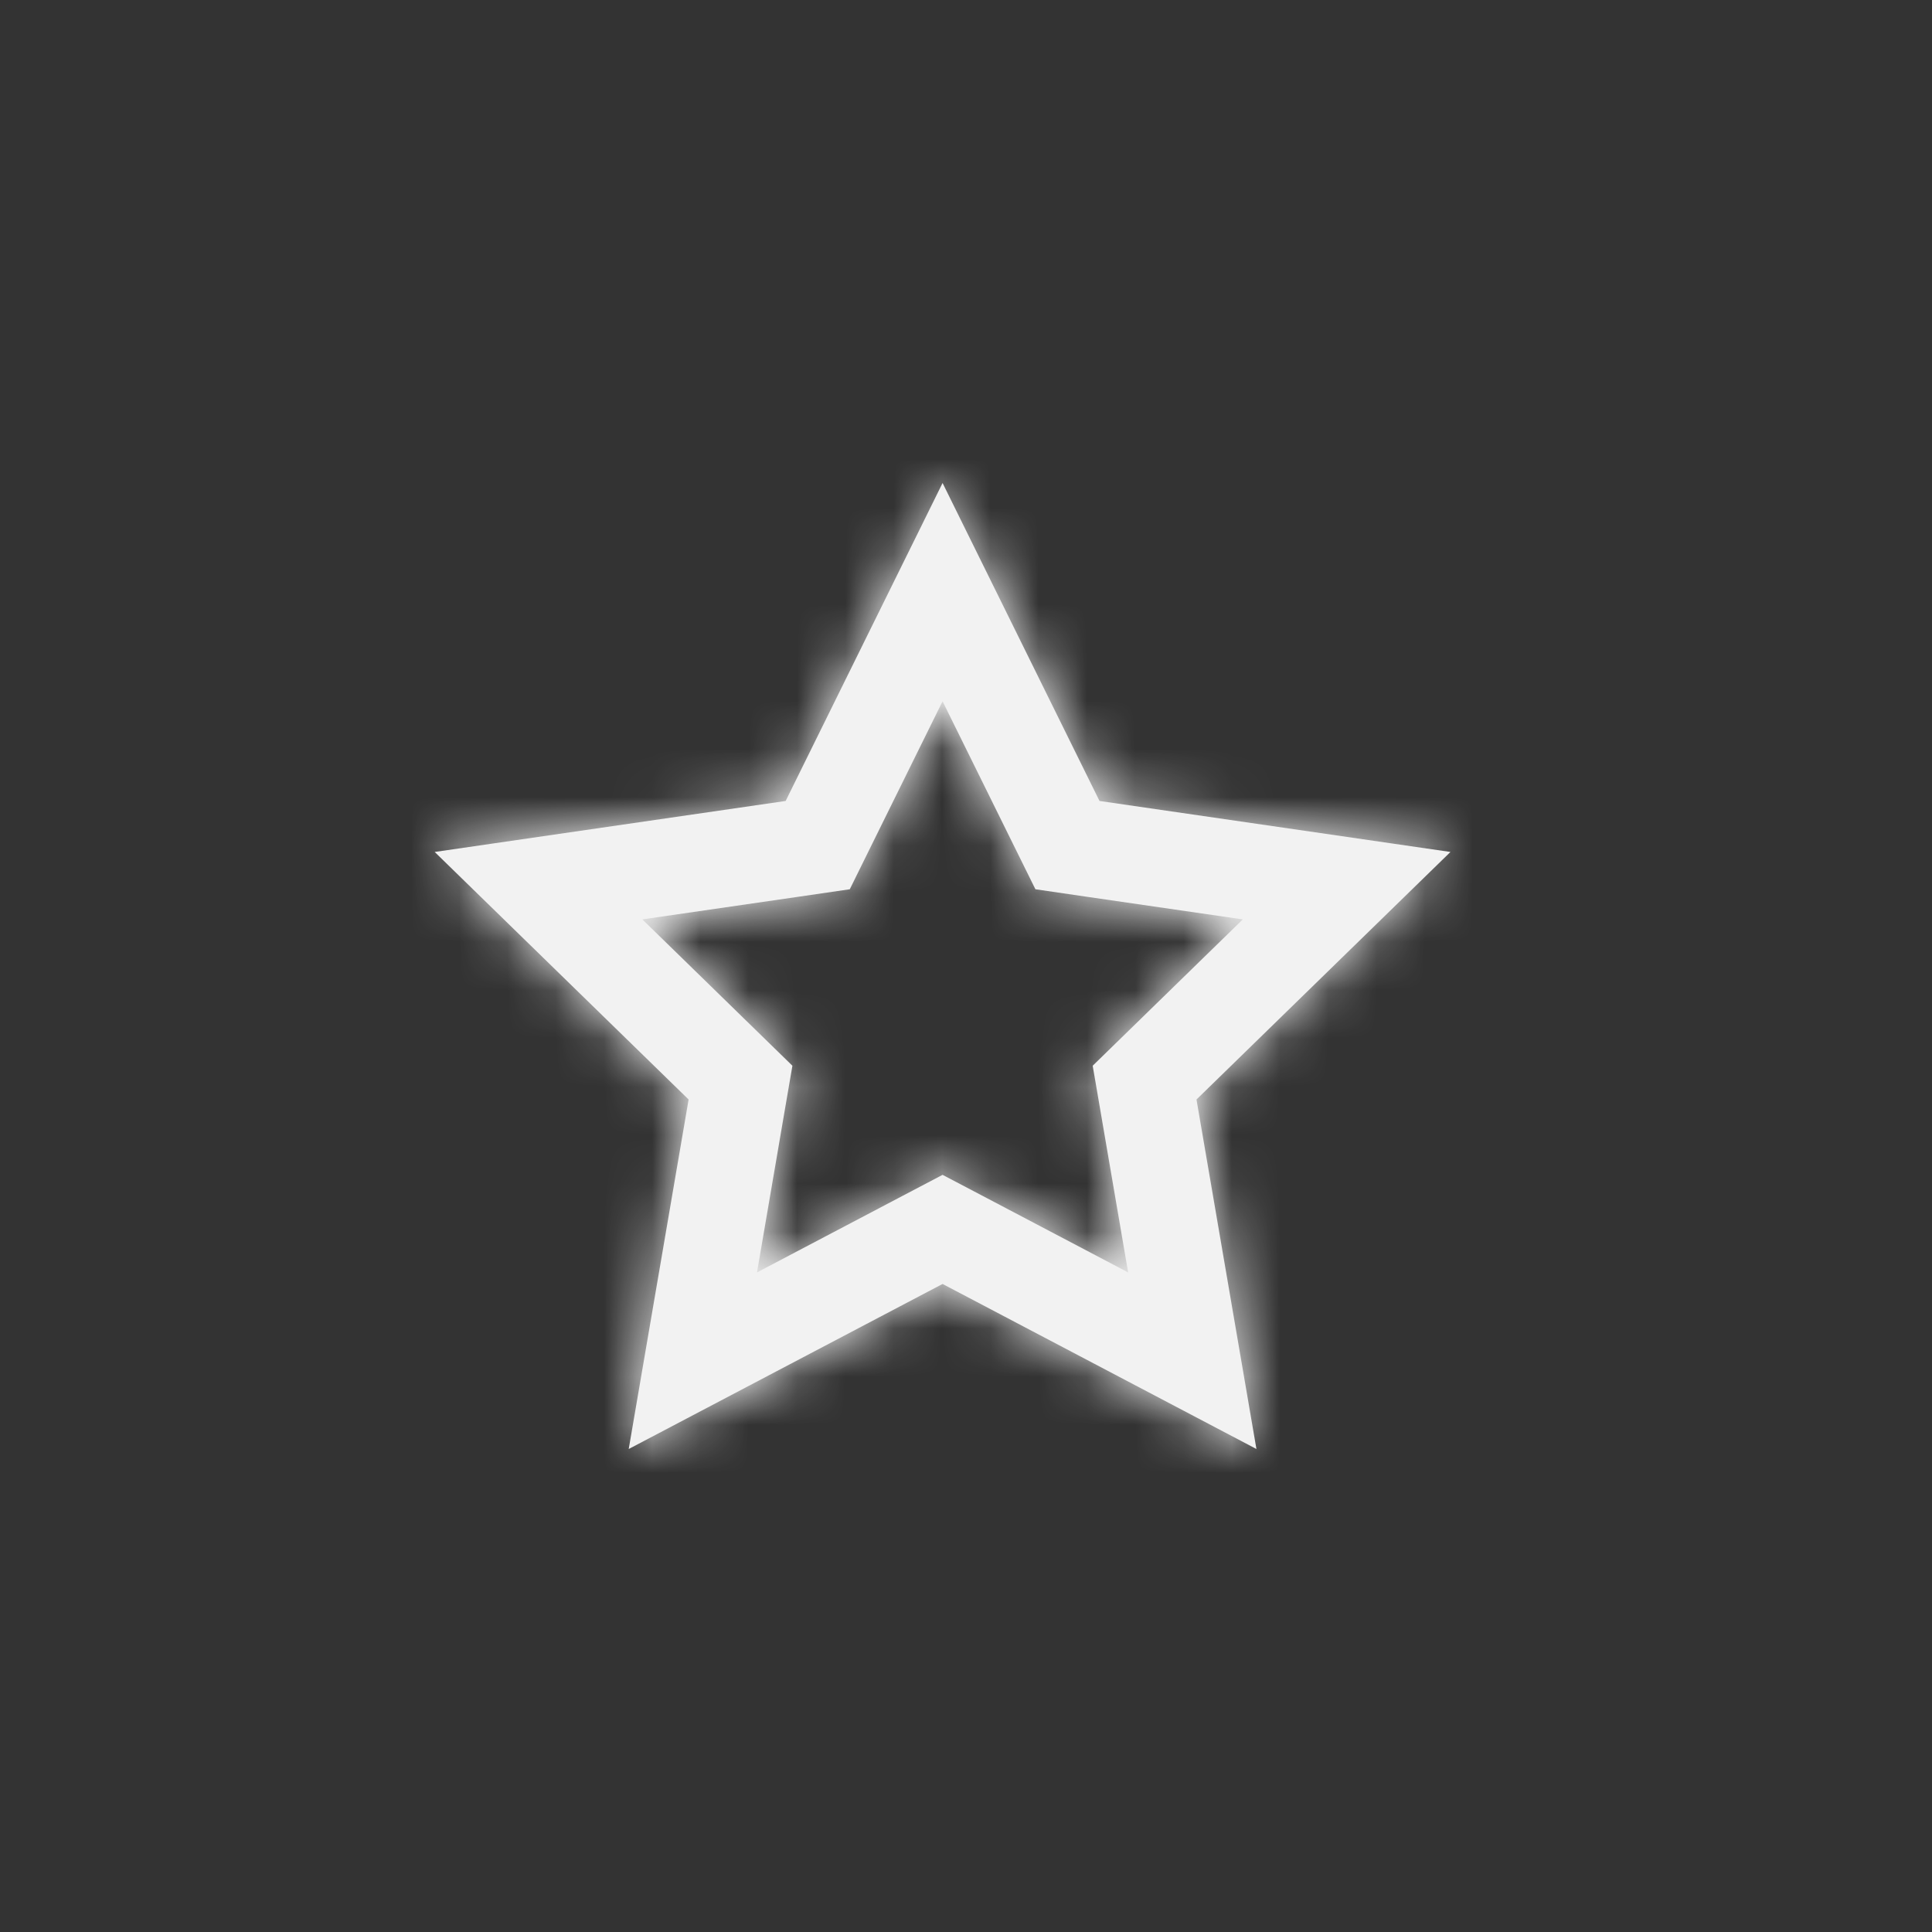 <?xml version="1.0" encoding="UTF-8"?>
<svg width="40px" height="40px" viewBox="0 0 40 40" version="1.1" xmlns="http://www.w3.org/2000/svg" xmlns:xlink="http://www.w3.org/1999/xlink">
    <rect x="0" y="0" width="40" height="40" fill="#333333" stroke="none"/>
    <!-- Generator: sketchtool 51.2 (57519) - http://www.bohemiancoding.com/sketch -->
    <title>BD7BBAA7-DE0E-41B8-ACD2-29A248898F80</title>
    <desc>Created with sketchtool.</desc>
    <defs>
        <path d="M19.515,10 L16.266,16.583 L9,17.639 L14.257,22.764 L13.017,30 L19.515,26.583 L26.013,30 L24.772,22.764 L30.03,17.639 L22.764,16.583 L19.515,10 Z M16.228,23.102 L16.406,22.065 L15.653,21.331 L13.299,19.035 L16.553,18.563 L17.594,18.411 L18.059,17.468 L19.515,14.519 L20.971,17.468 L21.437,18.411 L22.477,18.563 L25.731,19.035 L23.376,21.331 L22.623,22.065 L22.801,23.102 L23.357,26.344 L20.446,24.813 L19.515,24.324 L18.584,24.813 L15.673,26.344 L16.228,23.102 Z" id="path-1"></path>
    </defs>
    <g id="symbols" stroke="none" stroke-width="1" fill="none" fill-rule="evenodd">
        <g id="atom/icon/diverse/star_filled_outline">
            <g id="icon">
                <mask id="mask-2" fill="white">
                    <use xlink:href="#path-1"></use>
                </mask>
                <use id="Fill-1" fill="#f2f2f2" xlink:href="#path-1"></use>
                <g id="atom/color/black" mask="url(#mask-2)" fill="#f2f2f2">
                    <polygon id="color" points="0 0 40 0 40 40 0 40"></polygon>
                </g>
            </g>
        </g>
    </g>
</svg>